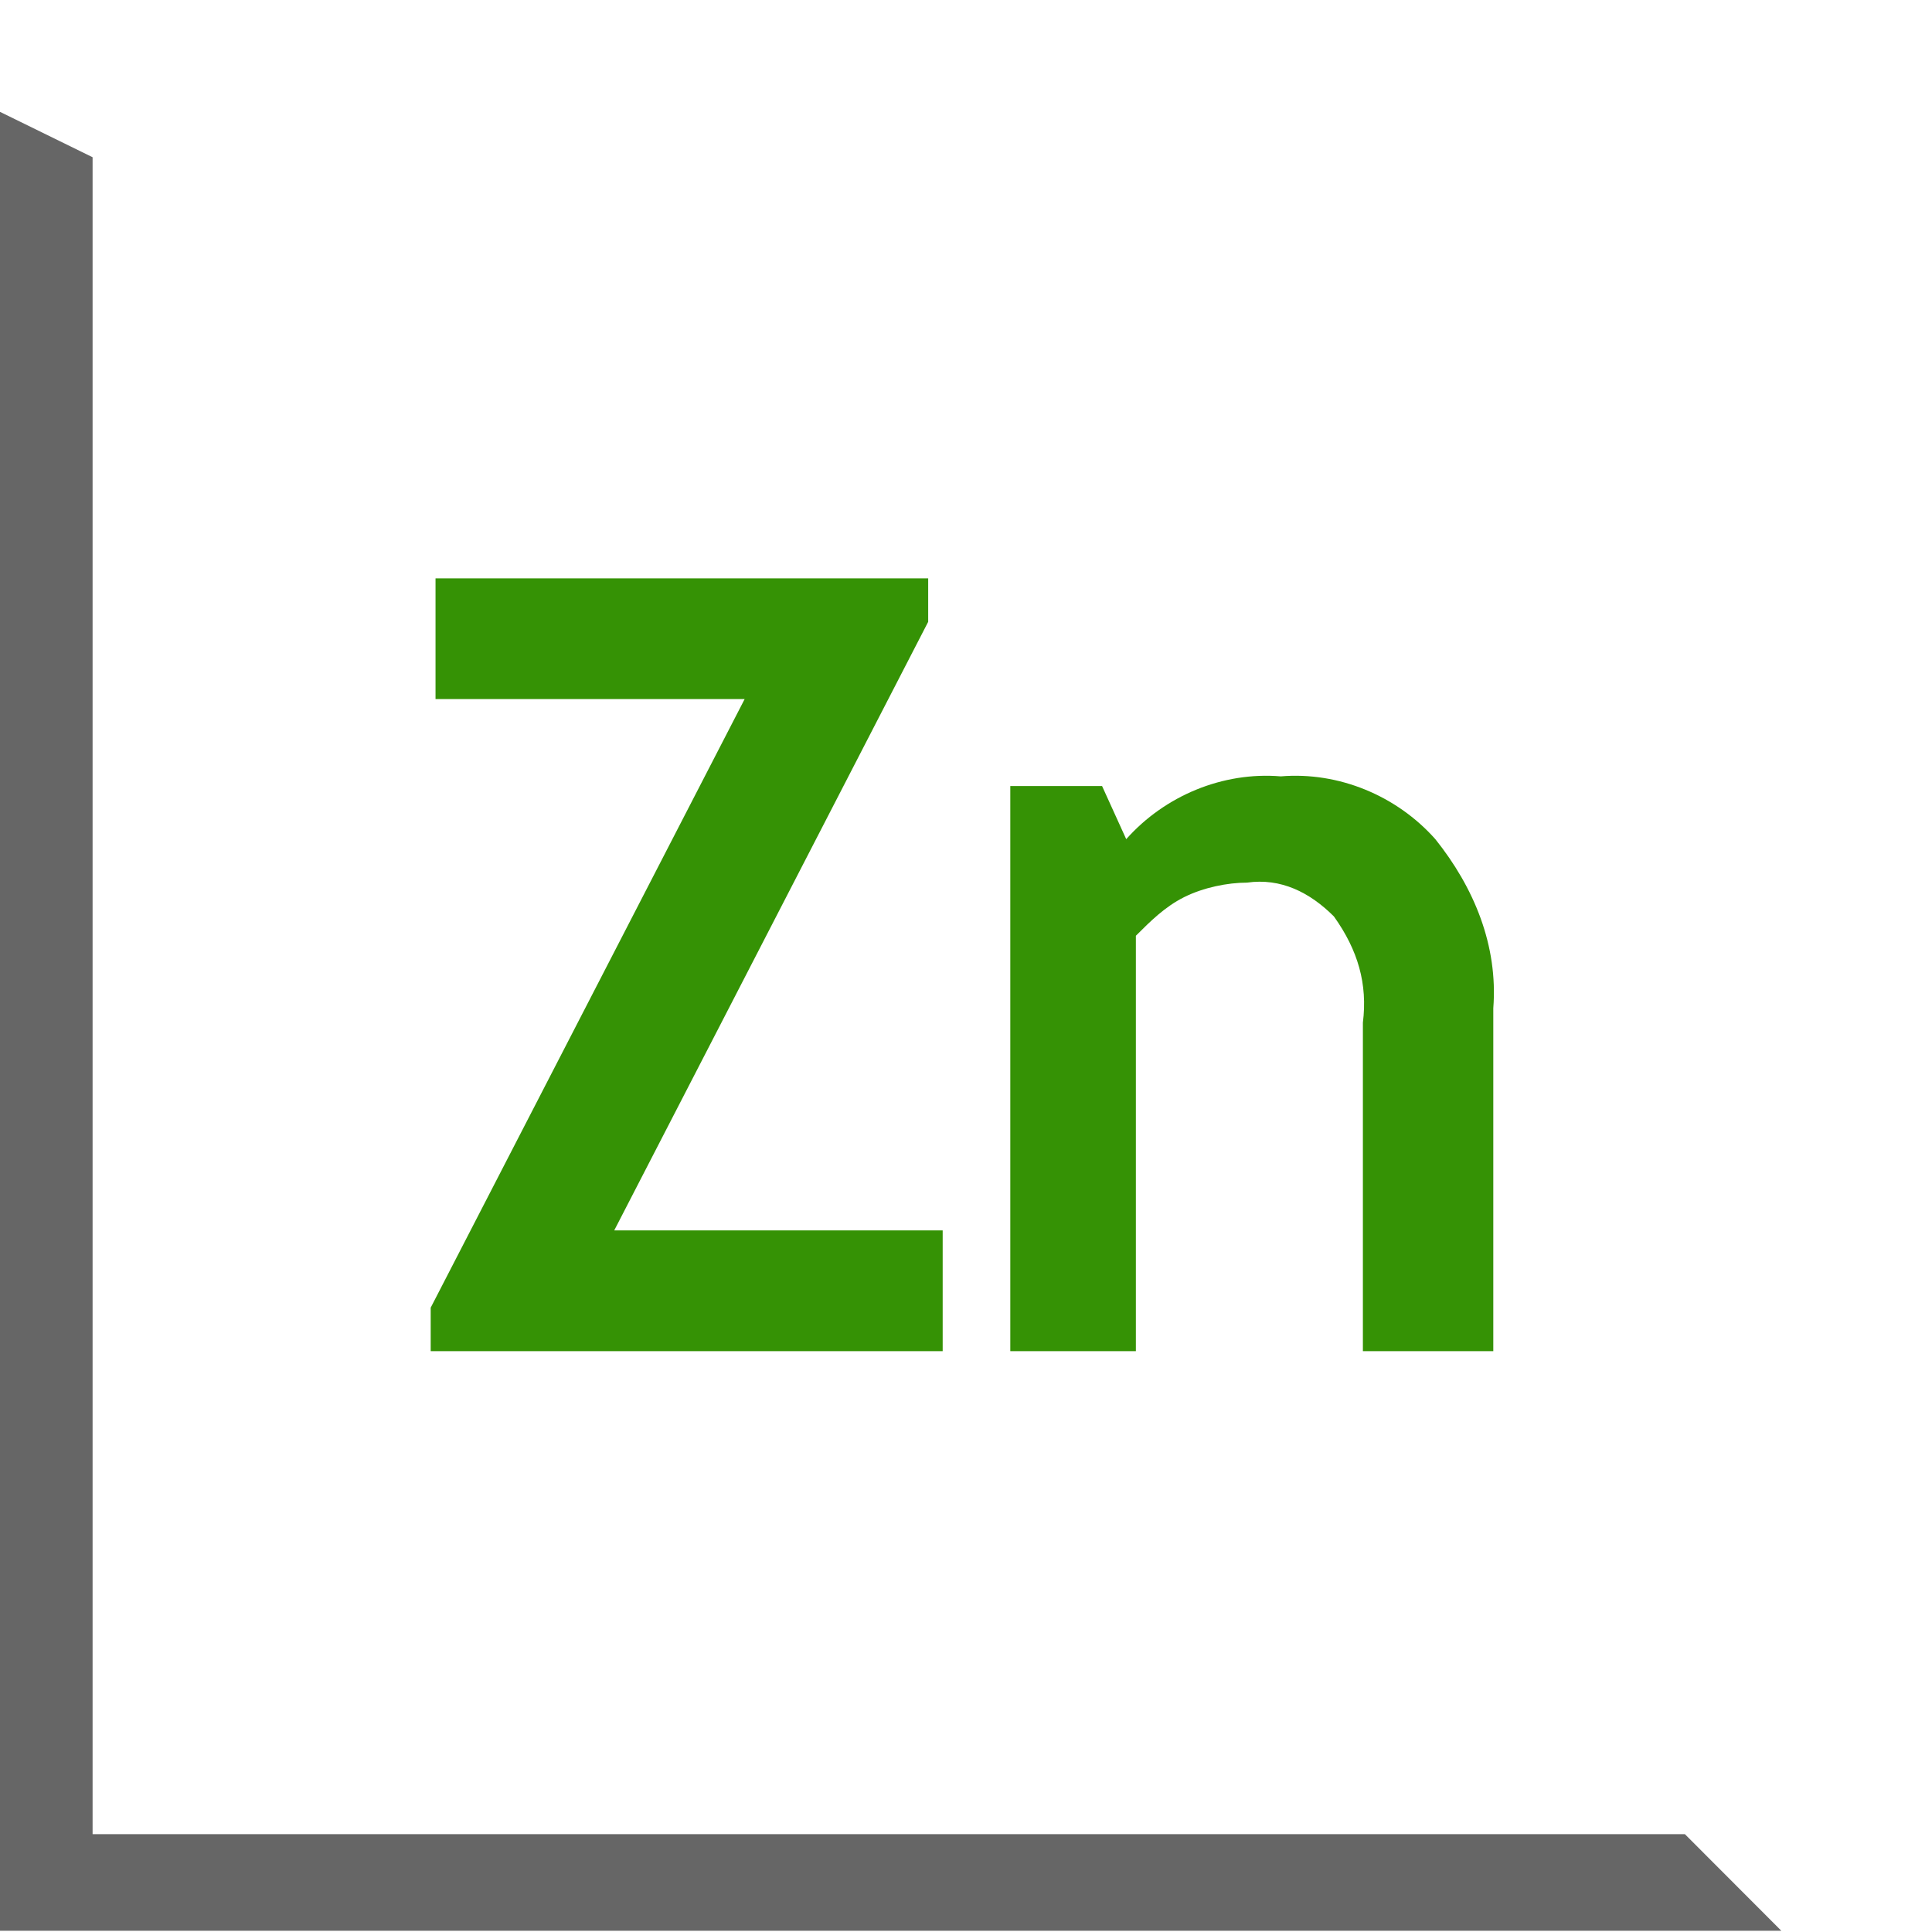 <?xml version="1.0" encoding="UTF-8"?>
<!DOCTYPE svg PUBLIC "-//W3C//DTD SVG 1.1//EN" "http://www.w3.org/Graphics/SVG/1.1/DTD/svg11.dtd">
<!-- Creator: CorelDRAW 2018 -->
<svg xmlns="http://www.w3.org/2000/svg" xml:space="preserve" width="210mm" height="210mm" version="1.1" style="shape-rendering:geometricPrecision; text-rendering:geometricPrecision; image-rendering:optimizeQuality; fill-rule:evenodd; clip-rule:evenodd"
viewBox="0 0 21000 21000"
 xmlns:xlink="http://www.w3.org/1999/xlink">
 <defs>
  <style type="text/css">
   <![CDATA[
    .fil0 {fill:#359205}
    .fil1 {fill:#666666}
   ]]>
  </style>
 </defs>
 <g id="Слой_x0020_1">
  <path class="fil0" d="M14814 14686.28l0 -3570c52.5,-420 -52.5,-787.5 -315,-1155 -262.5,-262.5 -577.5,-420 -945,-367.5 -210,0 -472.5,52.5 -682.5,157.5 -210,105 -367.5,262.5 -525,420l0 4515 -1365 0 0 -6142.5 997.5 0 262.5 577.5c420,-472.5 1050,-735 1680,-682.5 630,-52.5 1260,210 1680,682.5 420,525 682.5,1155 630,1837.5l0 3727.5 -1417.5 0zm-10132.5 -472.5l3412.5 -6615 -3360 0 0 -1312.5 5355 0 0 472.5 -3412.5 6615 3570 0 0 1312.5 -5565 0 0 -472.5z"/>
  <polygon class="fil1" points="19361.96,20986.28 -43.5,20986.28 -43.5,1194.41 1006.5,1709.11 1006.5,19936.28 18313.75,19936.28 "/>
 </g>
</svg>
